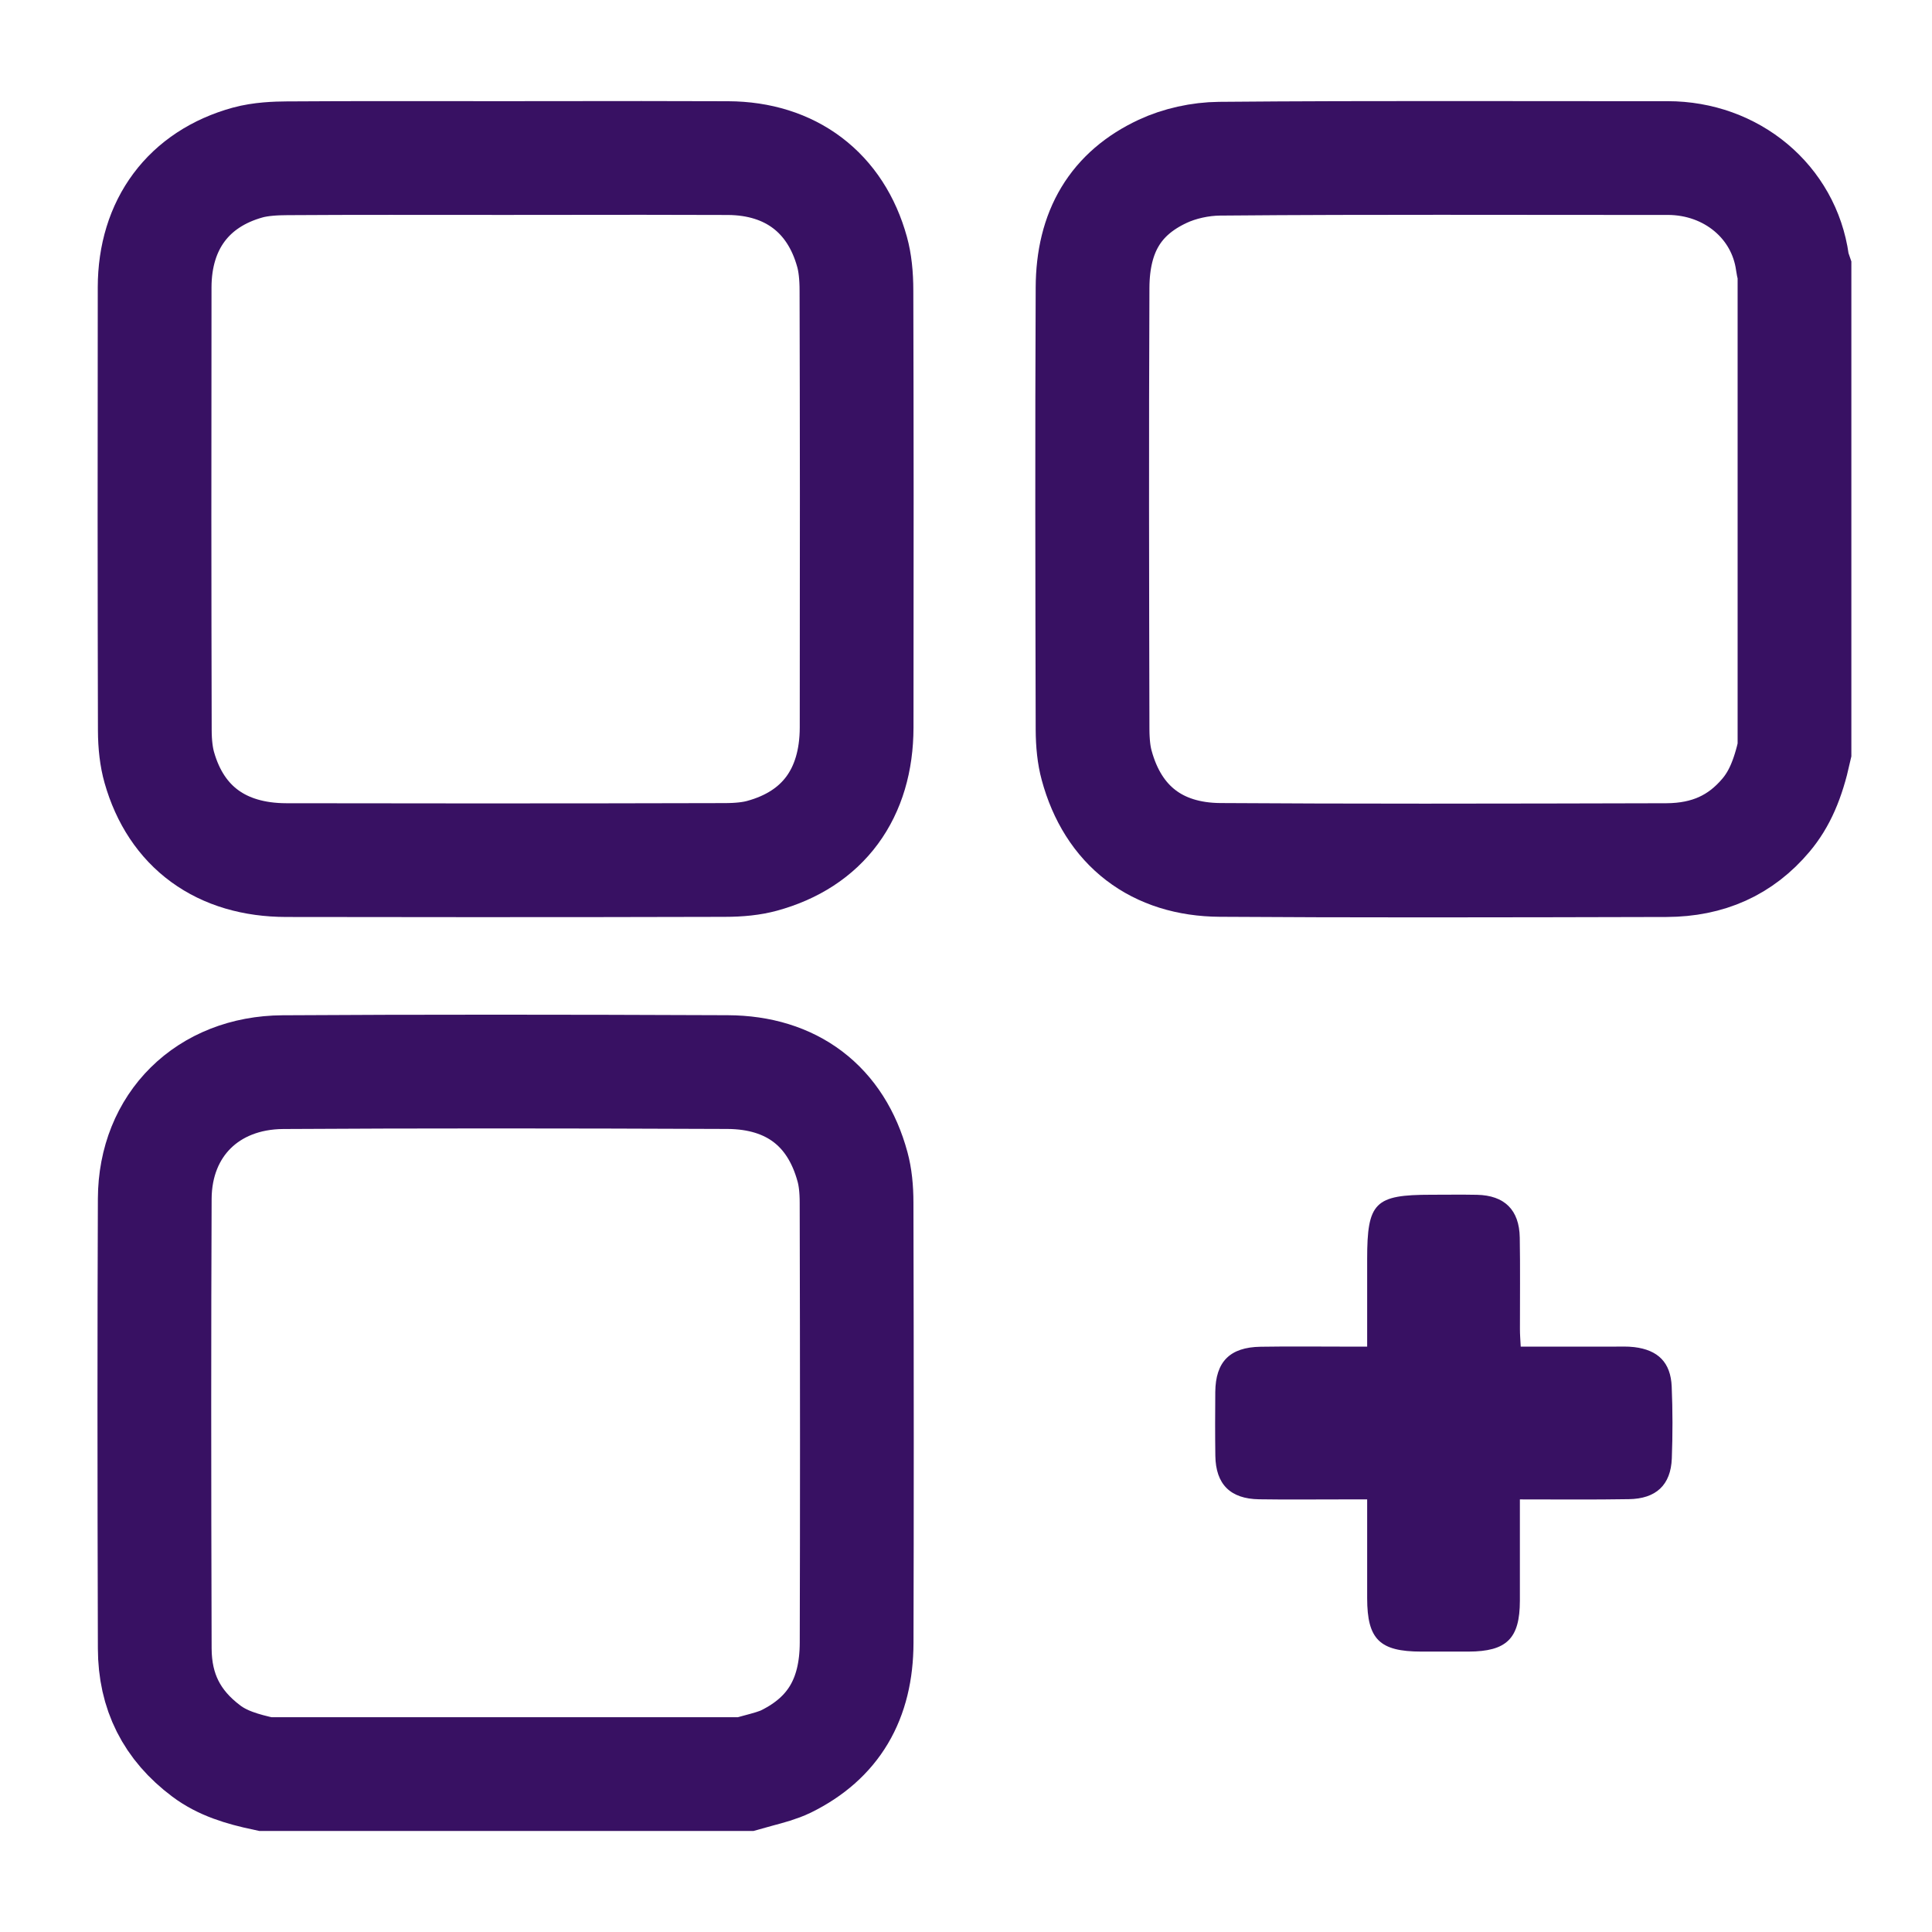 <?xml version="1.0" encoding="utf-8"?>
<!-- Generator: Adobe Illustrator 26.0.0, SVG Export Plug-In . SVG Version: 6.00 Build 0)  -->
<svg version="1.1" id="Capa_1" xmlns="http://www.w3.org/2000/svg" xmlns:xlink="http://www.w3.org/1999/xlink" x="0px" y="0px"
	 viewBox="0 0 322.72 322.72" style="enable-background:new 0 0 322.72 322.72;" xml:space="preserve">
<style type="text/css">
	.st0{fill:#411152;}
	.st1{fill:#A01127;}
	.st2{fill:#381163;}
	.st3{fill:none;stroke:#000000;stroke-width:14;stroke-linecap:round;stroke-miterlimit:10;}
	.st4{fill:none;stroke:#000000;stroke-width:102;stroke-linecap:round;stroke-linejoin:round;stroke-miterlimit:10;}
	.st5{fill:#FFFFFF;}
	.st6{fill:none;stroke:#381163;stroke-width:19;stroke-miterlimit:10;}
	.st7{fill:none;stroke:#381163;stroke-width:5;stroke-miterlimit:10;}
	.st8{fill:none;stroke:#DBC8F0;stroke-width:9;stroke-miterlimit:10;}
	.st9{fill:#DBC8F0;}
	.st10{fill:#7800DA;}
</style>
<g>
	<path class="st2" d="M253.88,250.46c0,5.85,0,11.39,0,16.92c-0.01,6.32-2.19,8.48-8.57,8.5c-2.64,0.01-5.28,0-7.93,0
		c-6.93-0.01-9-2.05-9.01-8.9c-0.01-5.37,0-10.74,0-16.52c-1.56,0-2.98,0-4.4,0c-4.55,0-9.11,0.05-13.66-0.02
		c-4.8-0.07-7.23-2.51-7.3-7.26c-0.05-3.55-0.04-7.11-0.01-10.66c0.05-5.06,2.43-7.48,7.57-7.56c4.83-0.08,9.66-0.02,14.48-0.02
		c0.98,0,1.96,0,3.32,0c0-5.05,0-9.84,0-14.63c0-9.47,1.27-10.74,10.7-10.74c2.55,0,5.1-0.04,7.65,0.01
		c4.59,0.1,7.06,2.51,7.14,7.14c0.09,5.1,0.02,10.2,0.03,15.3c0,0.89,0.07,1.77,0.13,2.92c5.25,0,10.33,0,15.41,0
		c1.18,0,2.38-0.06,3.55,0.08c3.99,0.48,6.09,2.57,6.26,6.58c0.17,4,0.17,8.02,0.02,12.02c-0.17,4.44-2.64,6.74-7.19,6.8
		C266.14,250.52,260.22,250.46,253.88,250.46z"/>
	<path class="st6" d="M237.97,143.74c-12.46,0-23.64-0.03-34.17-0.1c-10.55-0.07-17.88-5.68-20.62-15.82
		c-0.45-1.64-0.67-3.66-0.68-5.99c-0.06-24.83-0.11-49.15,0-73.77c0.04-9.42,3.87-15.78,11.71-19.44c2.8-1.31,6.26-2.08,9.5-2.11
		c13.29-0.12,26.63-0.13,36.76-0.13c4.99,0,24.96,0.02,29.95,0.02l8.14,0c10.68,0,19.44,7.32,20.84,17.42
		c0.08,0.56,0.22,1.05,0.35,1.43v80.05c-1.1,4.95-2.54,8.22-4.77,10.87c-4.23,5.02-9.66,7.47-16.61,7.5
		C265.58,143.7,251.84,143.74,237.97,143.74z"/>
	<path class="st6" d="M44.3,296.34c-3.96-0.84-7.16-1.84-9.83-3.84c-5.78-4.33-8.6-9.93-8.62-17.14c-0.09-30.23-0.09-53.4,0-75.12
		c0.05-12.37,8.85-21.07,21.4-21.15c11.21-0.07,22.8-0.1,35.42-0.1c11.73,0,24.44,0.03,38.87,0.09
		c10.71,0.05,18.12,5.67,20.87,15.85c0.45,1.66,0.67,3.62,0.67,6c0.07,28.8,0.07,52.16,0.01,73.49
		c-0.03,9.43-3.88,15.91-11.79,19.81c-1.31,0.64-2.95,1.08-4.68,1.54c-0.7,0.19-1.4,0.37-2.09,0.57H44.3z"/>
	<path class="st6" d="M79.2,143.7c-10.46,0-20.93-0.01-31.39-0.03c-10.84-0.02-18.37-5.51-21.2-15.47
		c-0.49-1.73-0.74-3.81-0.75-6.19c-0.06-22.88-0.07-47.09-0.03-74.03c0.02-10.51,5.68-18.1,15.54-20.83
		c2.22-0.61,4.79-0.7,6.53-0.71c5.75-0.04,11.5-0.05,17.25-0.05c3.28,0,19.33,0.01,19.33,0.01c3.78,0,18.91-0.02,22.68-0.02
		c4.82,0,9.64,0.01,14.45,0.03c10.44,0.05,17.99,5.76,20.72,15.67c0.49,1.77,0.73,3.9,0.73,6.51c0.06,21.82,0.07,44.99,0.03,72.94
		c-0.02,11.05-5.63,18.66-15.82,21.43c-1.69,0.46-3.74,0.69-6.26,0.69C107.07,143.69,93.13,143.7,79.2,143.7z"/>
</g>
</svg>
